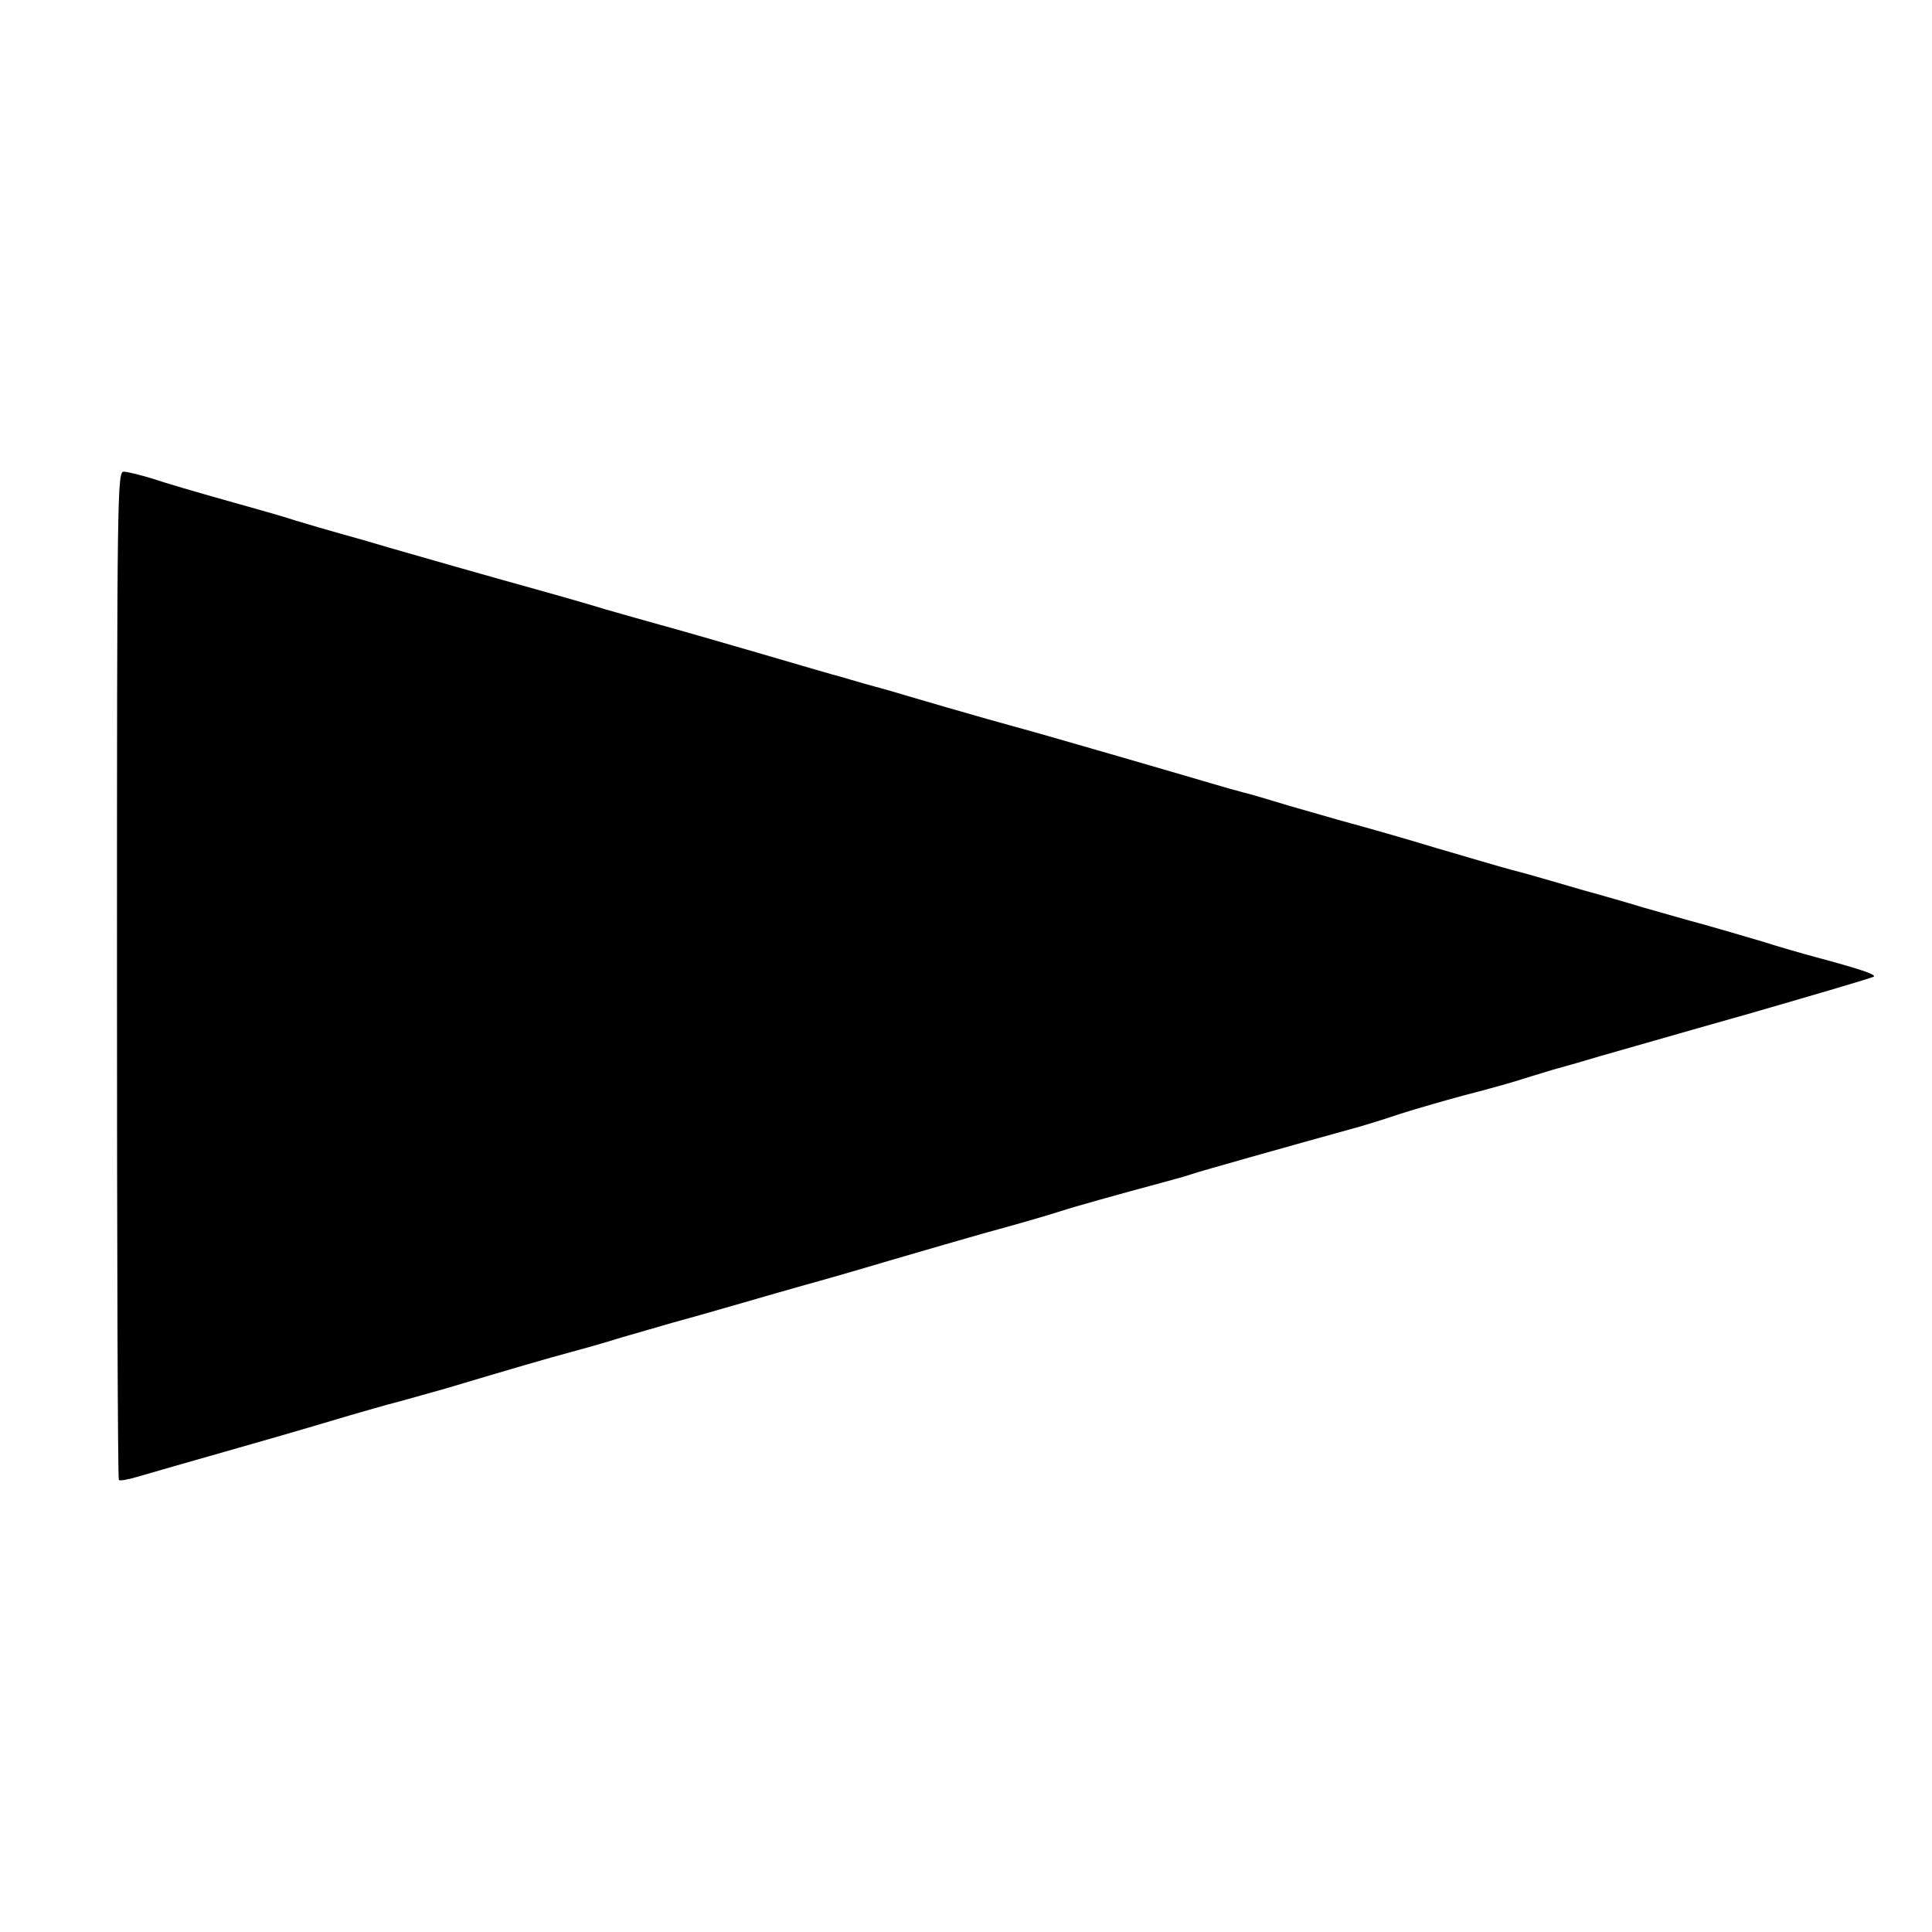 <?xml version="1.0" standalone="no"?>
<!DOCTYPE svg PUBLIC "-//W3C//DTD SVG 20010904//EN"
 "http://www.w3.org/TR/2001/REC-SVG-20010904/DTD/svg10.dtd">
<svg version="1.0" xmlns="http://www.w3.org/2000/svg"
 width="512pt" height="512pt" viewBox="0 0 512 512"
 preserveAspectRatio="xMidYMid meet">
<g transform="translate(0,512) scale(0.1,-0.1)"
fill="#000000" stroke="none">
<path d="M310 2537 c0 -734 2 -1336 5 -1339 3 -3 24 1 48 8 23 7 146 42 272
78 127 36 259 75 295 86 36 10 92 27 125 35 33 9 89 25 125 35 171 51 280 83
330 96 30 8 91 25 135 39 44 13 105 30 135 39 30 8 111 31 180 51 69 20 149
43 178 51 30 8 131 37 225 65 95 28 204 59 242 70 110 30 167 47 205 59 33 11
151 44 270 76 30 8 66 18 80 23 20 7 247 71 435 123 22 6 74 22 115 36 41 13
117 35 169 49 51 13 112 30 135 37 22 7 68 21 101 31 33 9 89 25 125 36 36 10
212 61 393 112 180 52 330 96 333 99 5 6 -37 20 -156 52 -30 8 -93 26 -140 41
-47 14 -116 34 -155 45 -38 10 -110 31 -160 45 -49 15 -103 30 -120 35 -16 4
-64 18 -105 30 -41 12 -97 28 -125 35 -27 7 -117 34 -200 58 -82 25 -184 54
-225 65 -41 11 -115 33 -165 47 -49 15 -103 31 -120 35 -16 4 -55 15 -85 24
-81 24 -456 133 -520 150 -30 8 -111 31 -180 51 -69 20 -140 41 -157 46 -18 5
-48 13 -65 18 -18 5 -44 13 -58 17 -14 3 -115 33 -225 65 -110 32 -225 65
-255 73 -30 8 -95 27 -145 41 -49 15 -119 35 -155 45 -141 39 -358 101 -420
119 -36 11 -92 27 -125 36 -33 9 -87 25 -120 35 -33 11 -118 35 -190 55 -71
20 -157 45 -189 56 -33 10 -68 19 -78 19 -17 0 -18 -47 -18 -1333z"/>
</g>
</svg>
